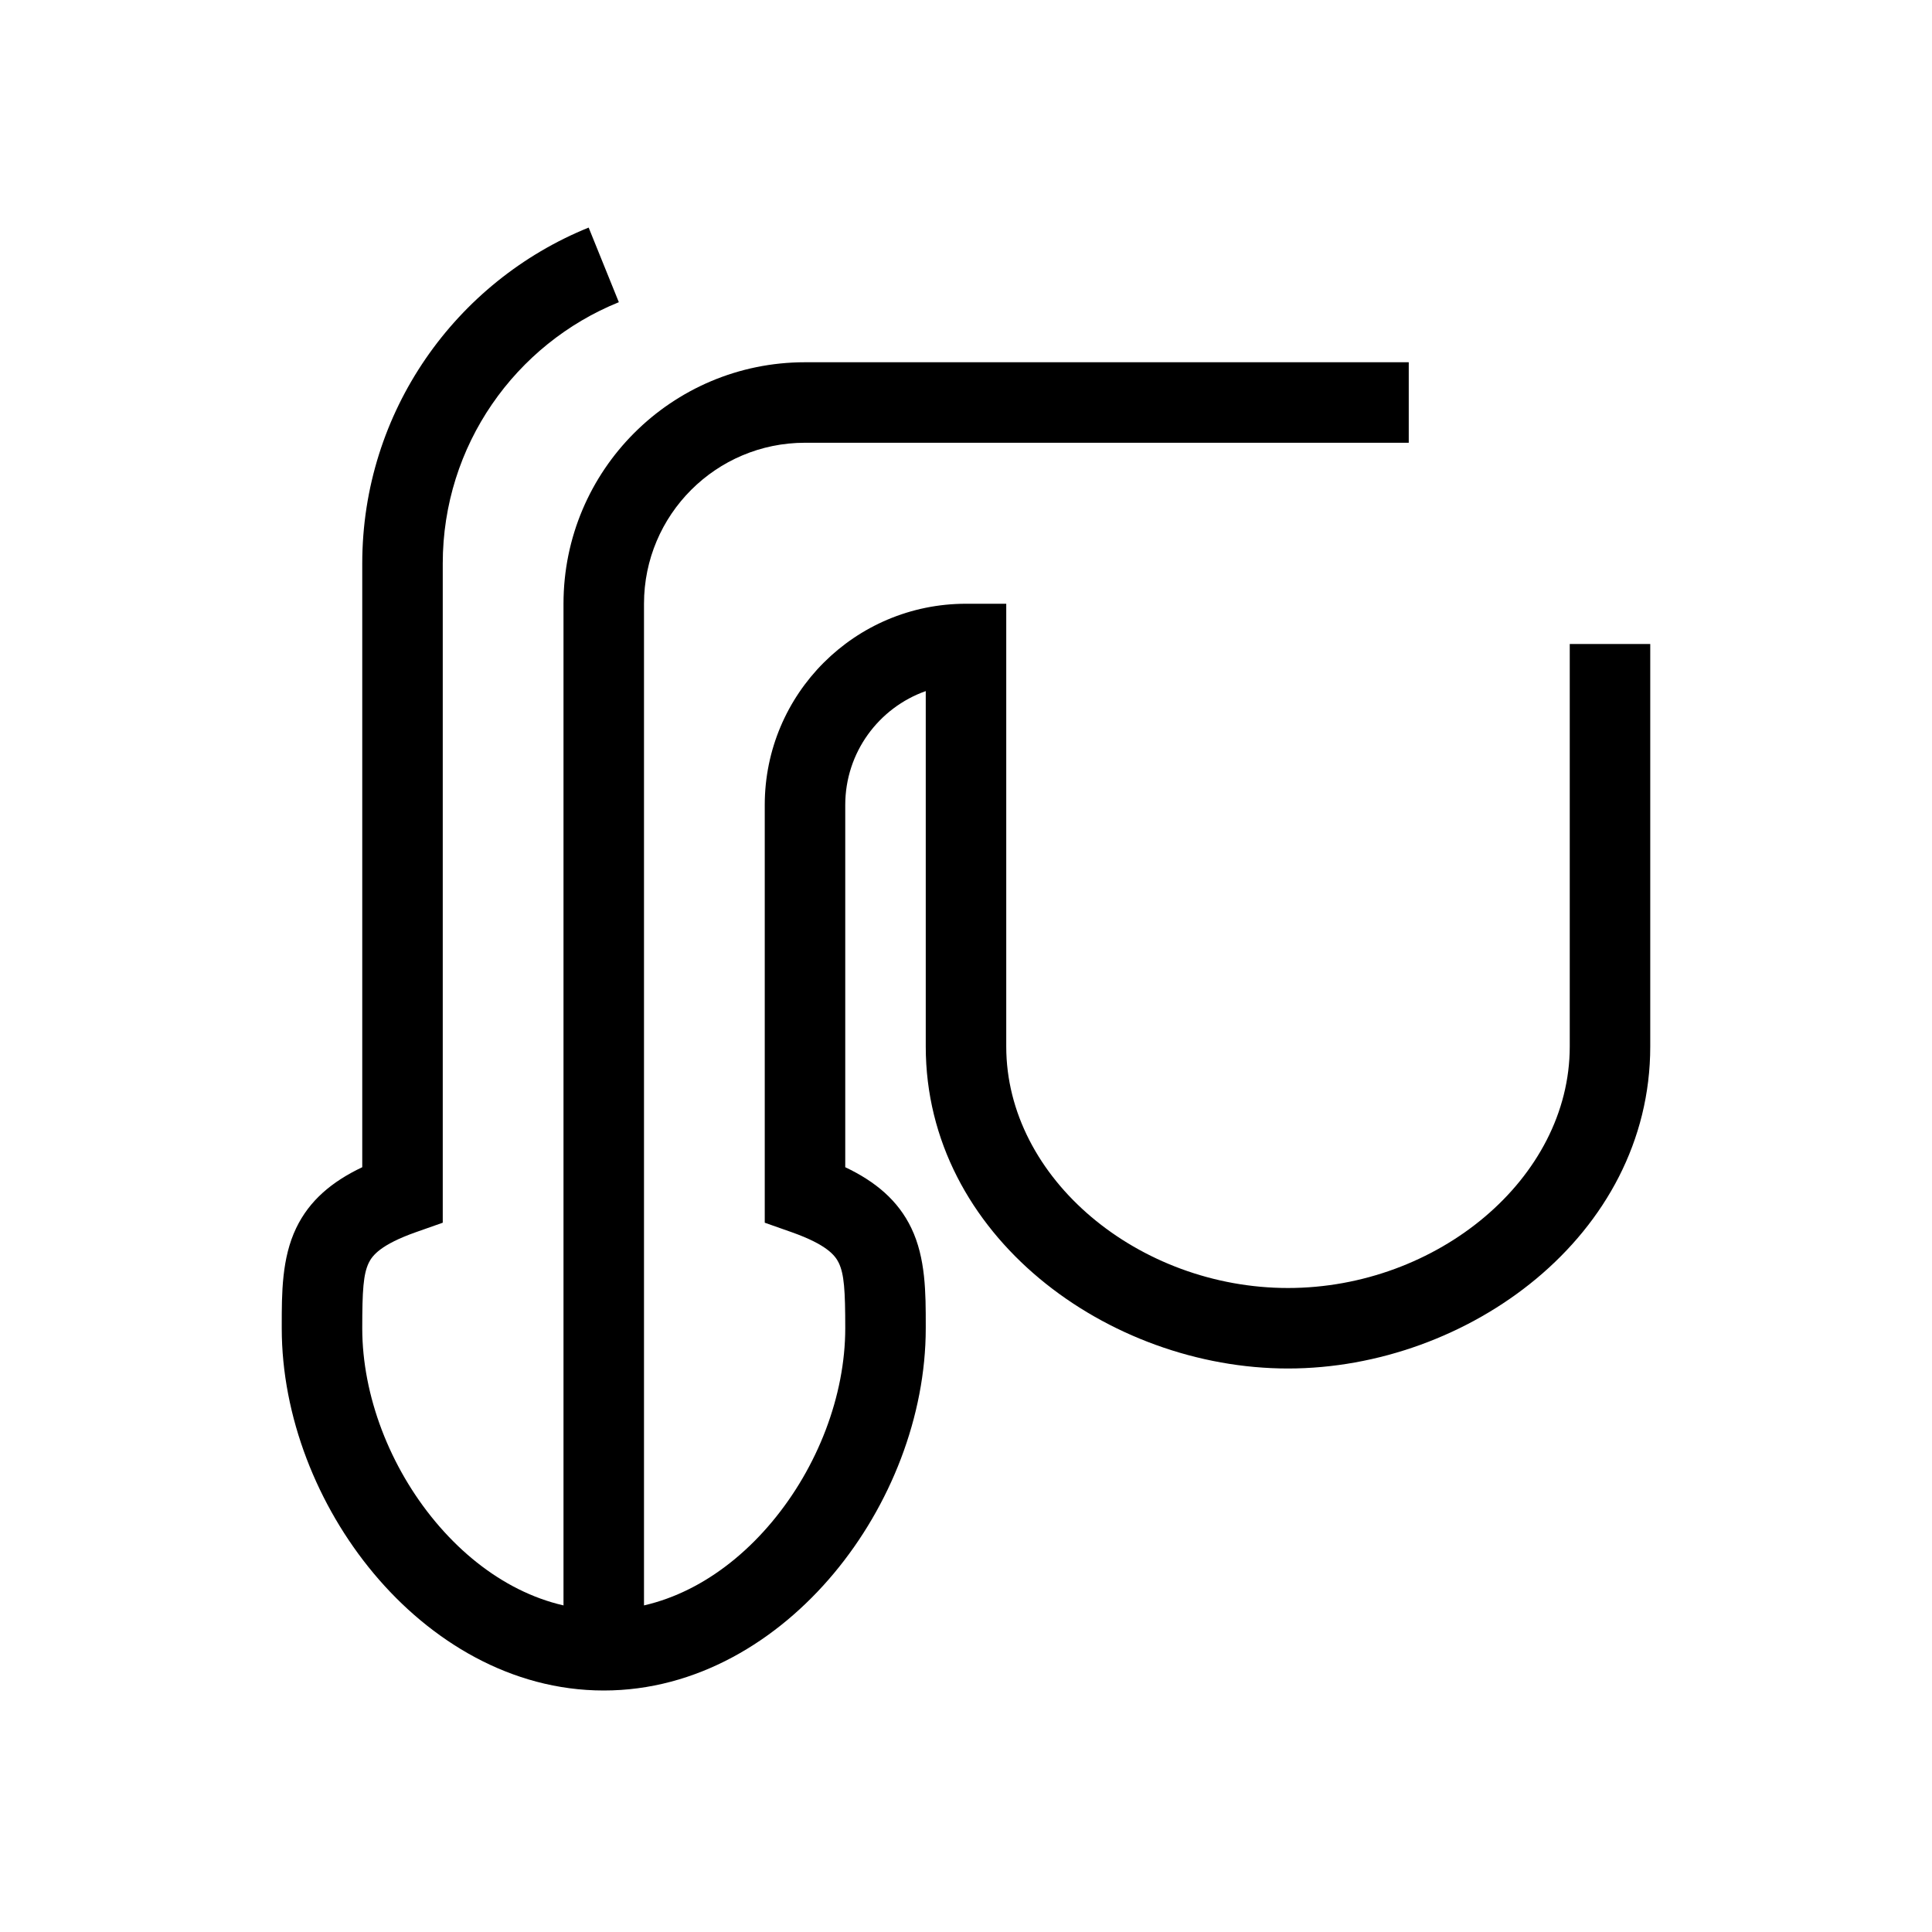 <svg width="48" height="48" viewBox="0 0 48 48" fill="none" xmlns="http://www.w3.org/2000/svg">
<path fill-rule="evenodd" clip-rule="evenodd" d="M9 14C9 10.221 11.328 6.989 14.625 5.654L15.375 7.508C12.808 8.547 11 11.063 11 14V30.378L10.333 30.613C9.459 30.922 9.25 31.192 9.161 31.376C9.027 31.656 9 32.059 9 33C9 34.677 9.687 36.454 10.818 37.808C11.948 39.162 13.438 40 15 40C16.562 40 18.052 39.162 19.182 37.808C20.313 36.454 21 34.677 21 33C21 32.059 20.973 31.656 20.839 31.376C20.75 31.192 20.541 30.922 19.667 30.613L19 30.378V20C19 17.238 21.239 15 24 15H25V26C25 29.29 28.301 32 32 32C35.699 32 39 29.29 39 26V16H41V26C41 30.71 36.46 34 32 34C27.54 34 23 30.71 23 26V17.17C21.835 17.582 21 18.693 21 20V28.999C21.756 29.358 22.313 29.827 22.641 30.51C23.001 31.258 23 32.137 23 32.919C23 32.946 23 32.973 23 33C23 35.188 22.12 37.411 20.717 39.09C19.314 40.77 17.304 42 15 42C12.696 42 10.686 40.77 9.283 39.09C7.88 37.411 7 35.188 7 33C7 32.973 7 32.946 7 32.919C7 32.137 6.999 31.258 7.359 30.51C7.687 29.827 8.244 29.358 9 28.999V14Z" fill="currentColor"/>
<path fill-rule="evenodd" clip-rule="evenodd" d="M14 15C14 11.686 16.686 9 20 9H35V11H20C17.791 11 16 12.791 16 15V41H14V15Z" fill="currentColor"/>
</svg>
